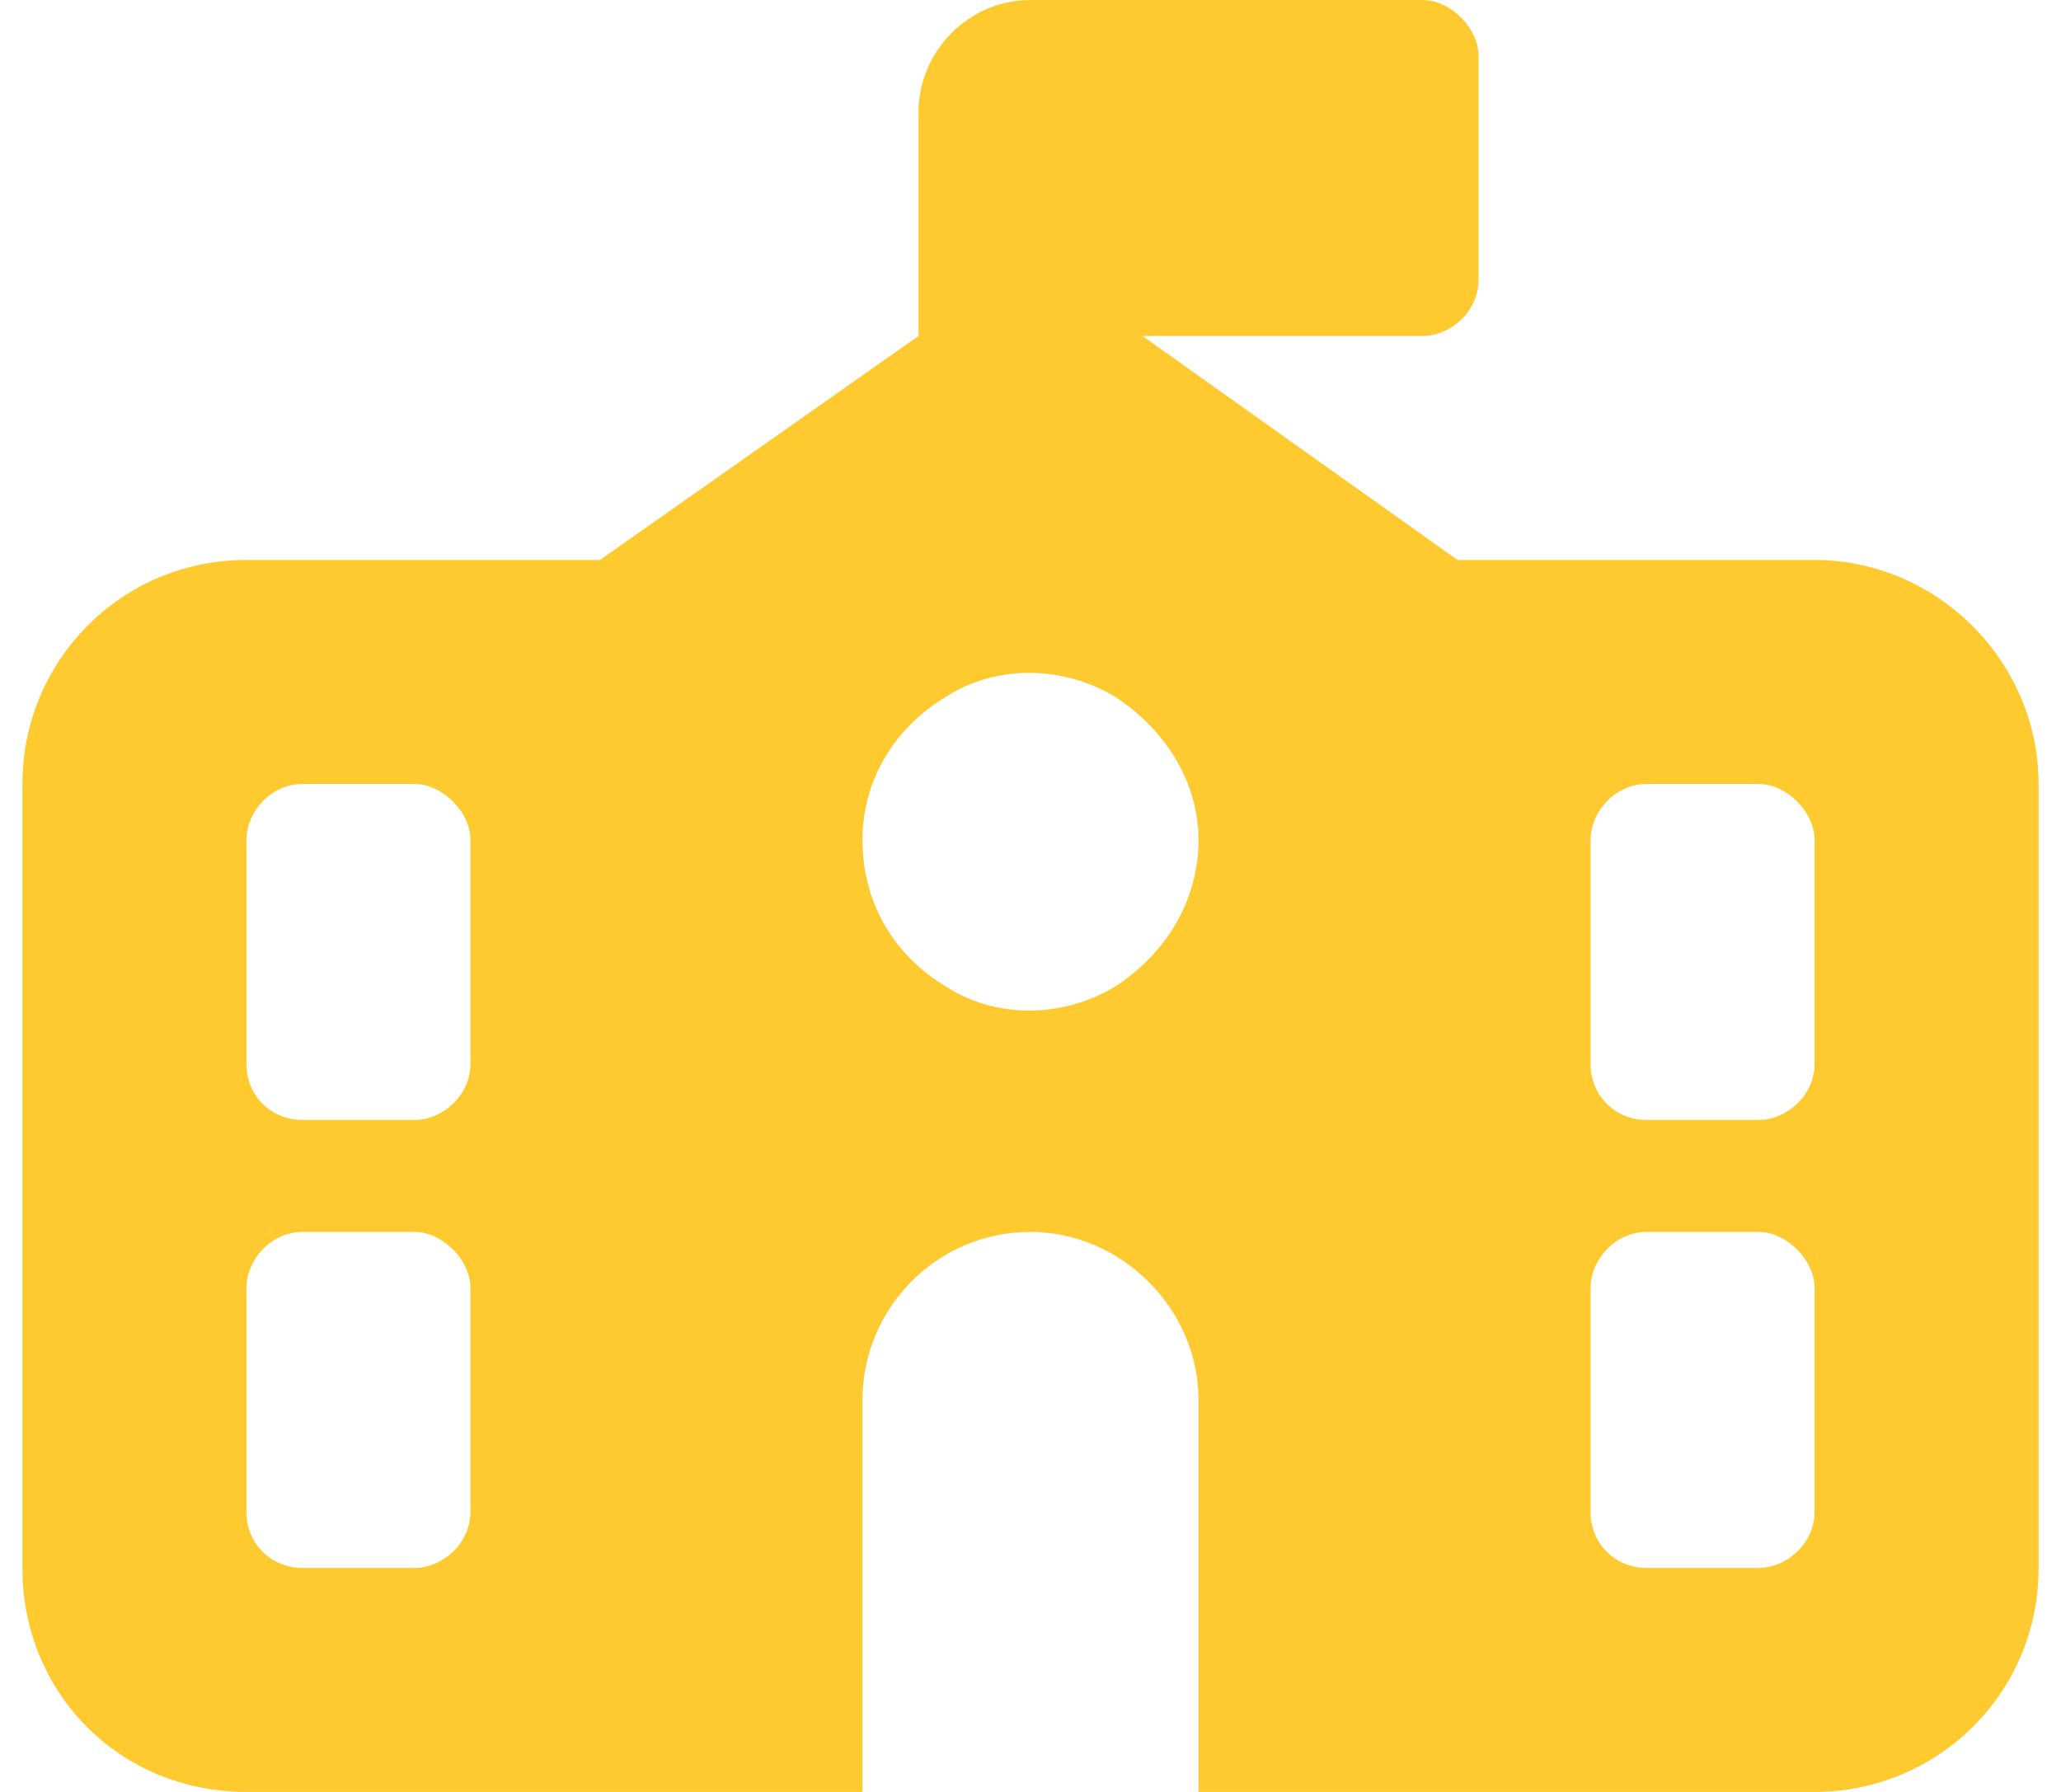 <svg width="46" height="40" viewBox="0 0 46 40" fill="none" xmlns="http://www.w3.org/2000/svg">
<path d="M23 0H31.75C32.375 0 33 0.625 33 1.25V6.25C33 6.953 32.375 7.5 31.75 7.5H25.5L32.531 12.5H40.5C43.234 12.5 45.5 14.766 45.5 17.5V35C45.5 37.812 43.234 40 40.5 40H26.75V31.25C26.75 29.219 25.031 27.5 23 27.5C20.891 27.5 19.25 29.219 19.25 31.25V40H5.5C2.688 40 0.5 37.812 0.5 35V17.5C0.5 14.766 2.688 12.5 5.5 12.5H13.391L20.5 7.5V2.5C20.5 1.172 21.594 0 23 0ZM26.75 18.75C26.75 17.422 25.969 16.25 24.875 15.547C23.703 14.844 22.219 14.844 21.125 15.547C19.953 16.25 19.25 17.422 19.25 18.75C19.25 20.156 19.953 21.328 21.125 22.031C22.219 22.734 23.703 22.734 24.875 22.031C25.969 21.328 26.75 20.156 26.75 18.75ZM6.75 17.5C6.047 17.5 5.5 18.125 5.5 18.75V23.75C5.5 24.453 6.047 25 6.75 25H9.25C9.875 25 10.5 24.453 10.5 23.75V18.75C10.5 18.125 9.875 17.5 9.25 17.5H6.75ZM35.5 18.75V23.75C35.5 24.453 36.047 25 36.75 25H39.25C39.875 25 40.5 24.453 40.5 23.75V18.75C40.5 18.125 39.875 17.5 39.25 17.5H36.75C36.047 17.5 35.5 18.125 35.5 18.75ZM6.75 27.5C6.047 27.5 5.5 28.125 5.5 28.75V33.75C5.5 34.453 6.047 35 6.75 35H9.25C9.875 35 10.5 34.453 10.5 33.75V28.75C10.5 28.125 9.875 27.5 9.25 27.5H6.75ZM36.75 27.5C36.047 27.5 35.5 28.125 35.5 28.75V33.75C35.5 34.453 36.047 35 36.75 35H39.25C39.875 35 40.5 34.453 40.5 33.75V28.75C40.5 28.125 39.875 27.5 39.25 27.5H36.75Z" fill="#FFCA2F"/>
</svg>
